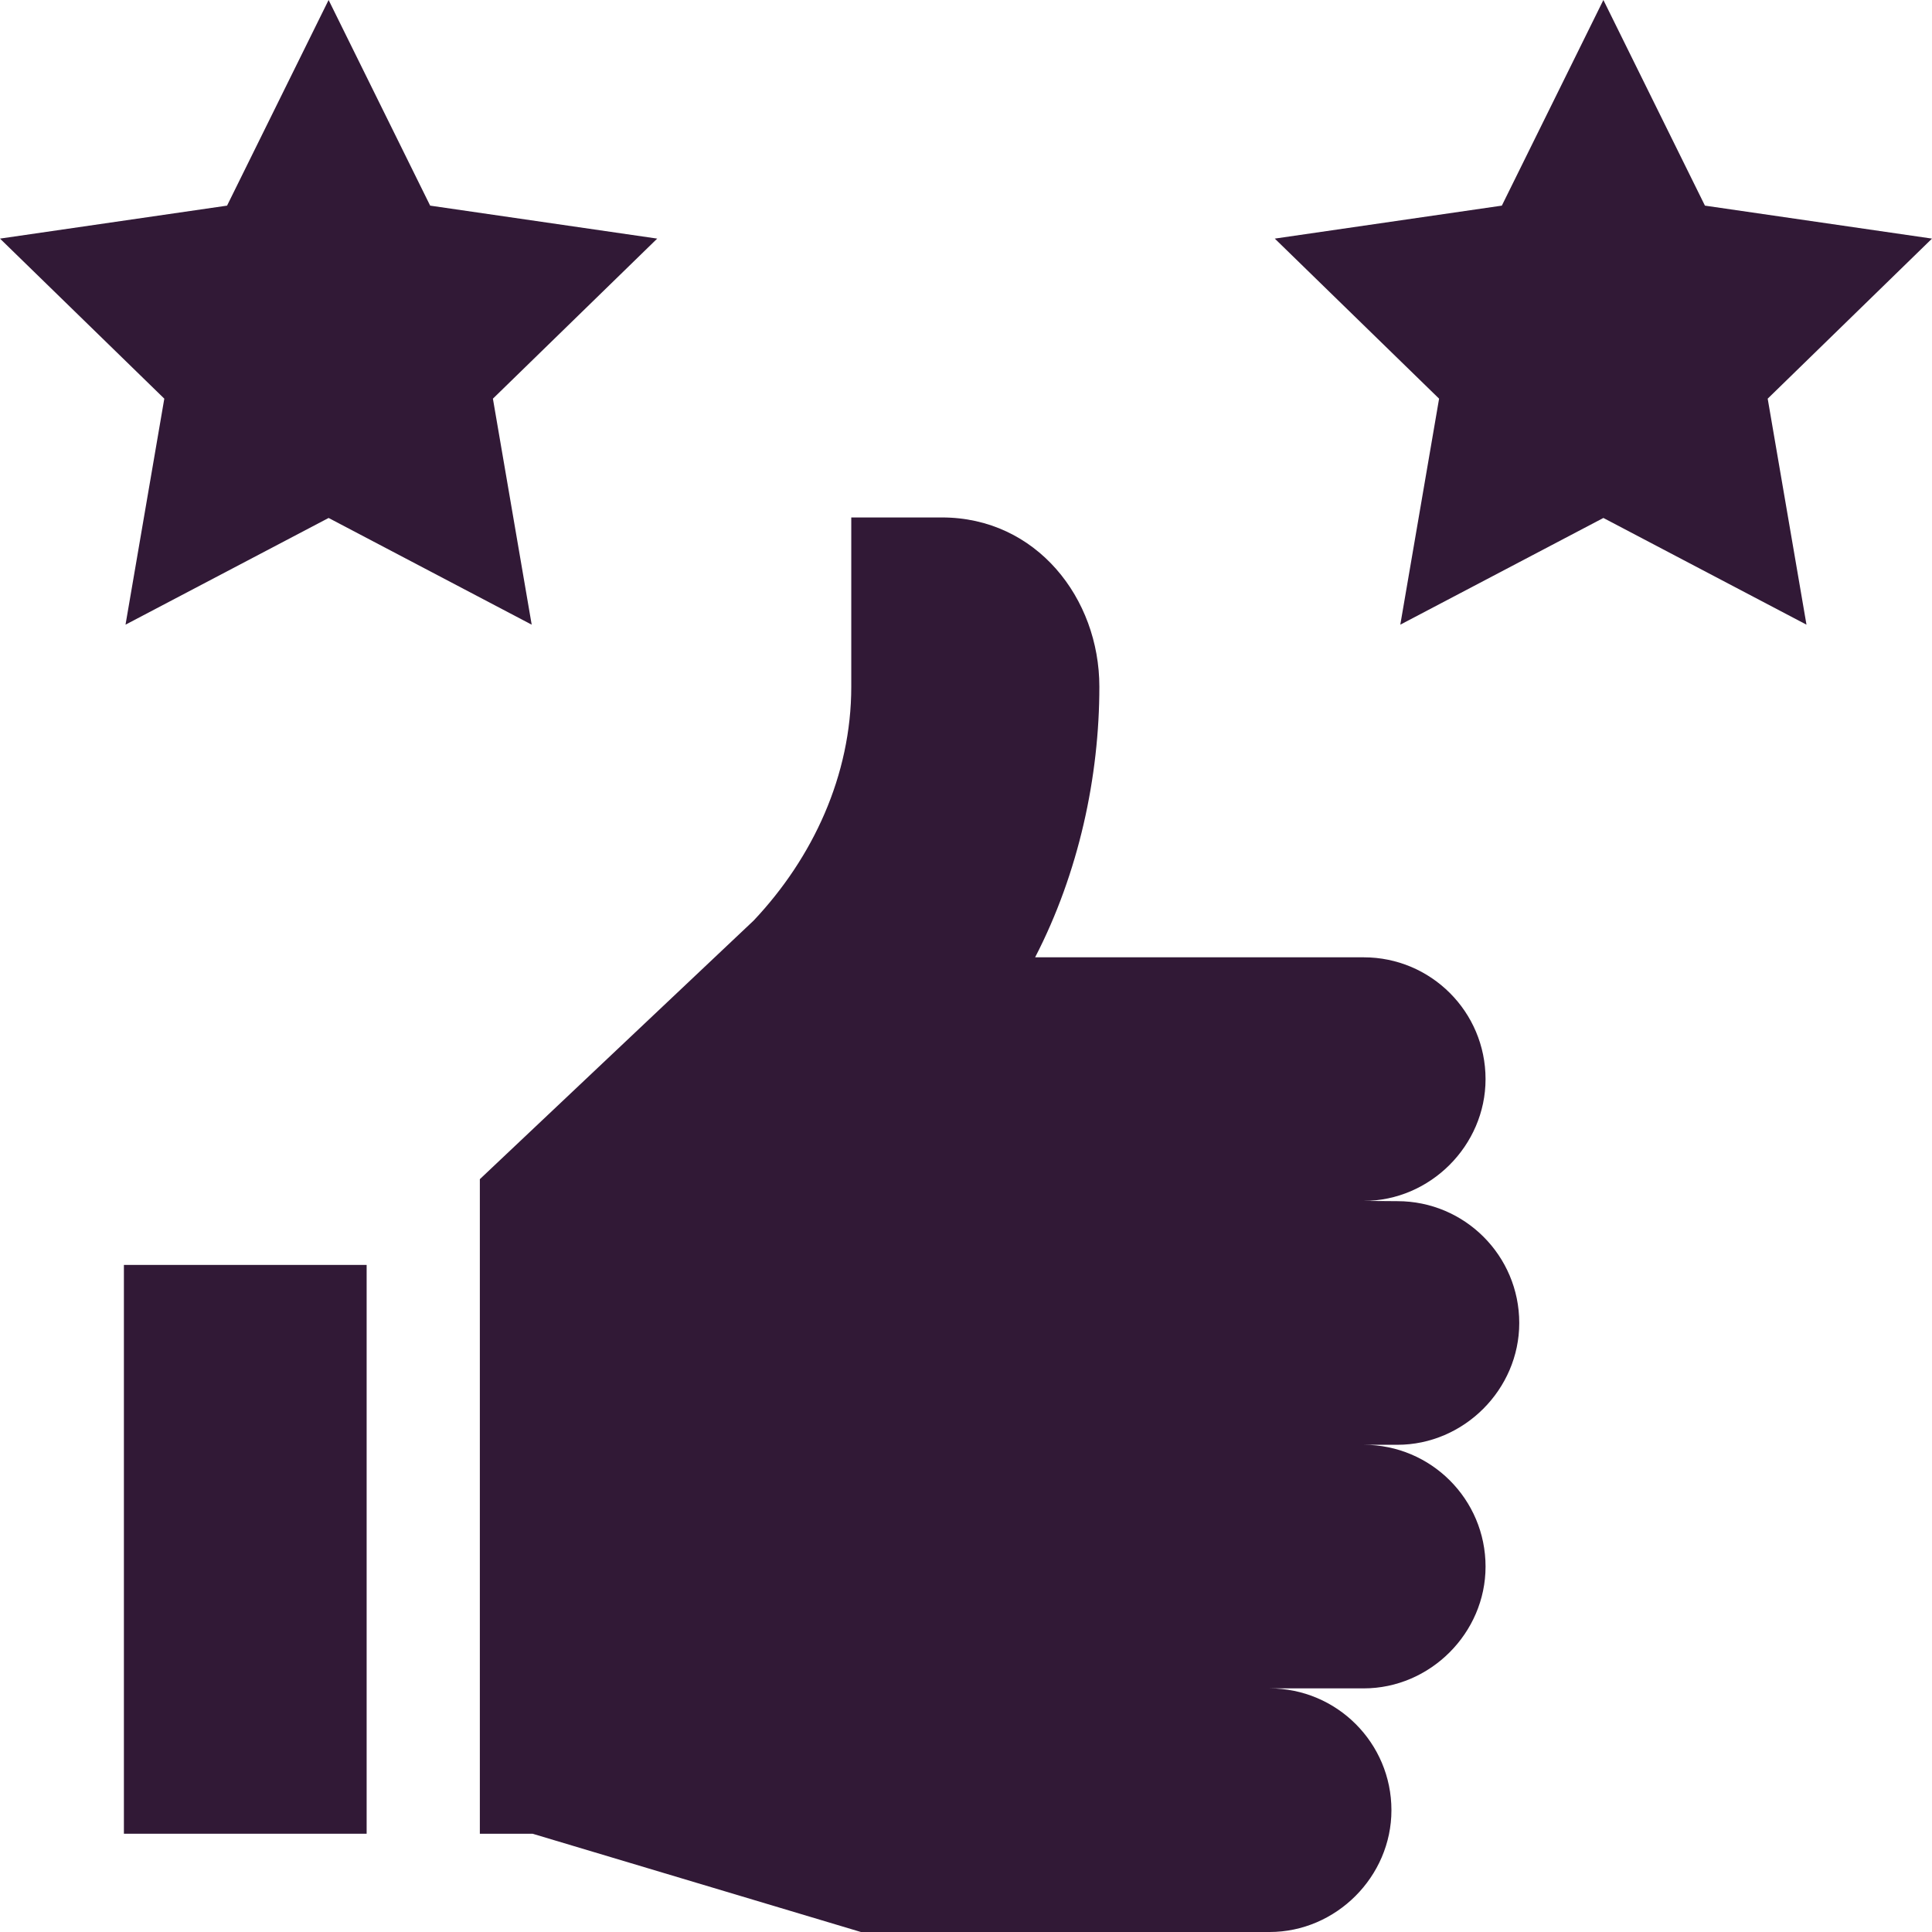 <svg id="Layer_1" enable-background="new 0 0 512 512" viewBox="0 0 512 512" xmlns="http://www.w3.org/2000/svg"><g><path fill="#311936" d="m402.617 350.602c0-17.833-14.458-32.282-32.301-32.282l-8.922-.069c17.615 0 32.291-14.668 32.291-32.272 0-17.833-14.458-32.282-32.291-32.282h-87.077c11.598-22.435 17.024-47.926 17.024-71.712 0-23.449-16.693-44.856-41.728-44.856-.179 0-24.018 0-24.018 0v44.856c0 23.512-10.179 45.345-25.863 61.965l-72.569 68.542v173.465h13.977l87.016 26.043h108.286c17.626 0 32.301-14.667 32.301-32.282 0-17.823-14.468-32.282-32.301-32.282h24.953c17.615 0 32.291-14.668 32.291-32.272 0-17.833-14.458-32.282-32.291-32.282h8.922c17.624.001 32.3-14.665 32.3-32.28z"/><path fill="#311936" d="m32.836 335.217h64.327v150.741h-64.327z"/><path fill="#311936" d="m33.263 165.544 53.821-28.278 53.821 28.278-10.279-59.894 43.542-42.418-60.173-8.738-26.911-54.494-26.91 54.494-60.174 8.738 43.542 42.418z"/><path fill="#311936" d="m512 63.232-60.174-8.738-26.91-54.494-26.911 54.494-60.173 8.738 43.542 42.418-10.279 59.894 53.821-28.278 53.821 28.278-10.279-59.894z"/></g><g/><g/><g/><g/><g/><g/><g/><g/><g/><g/><g/><g/><g/><g/><g/></svg>